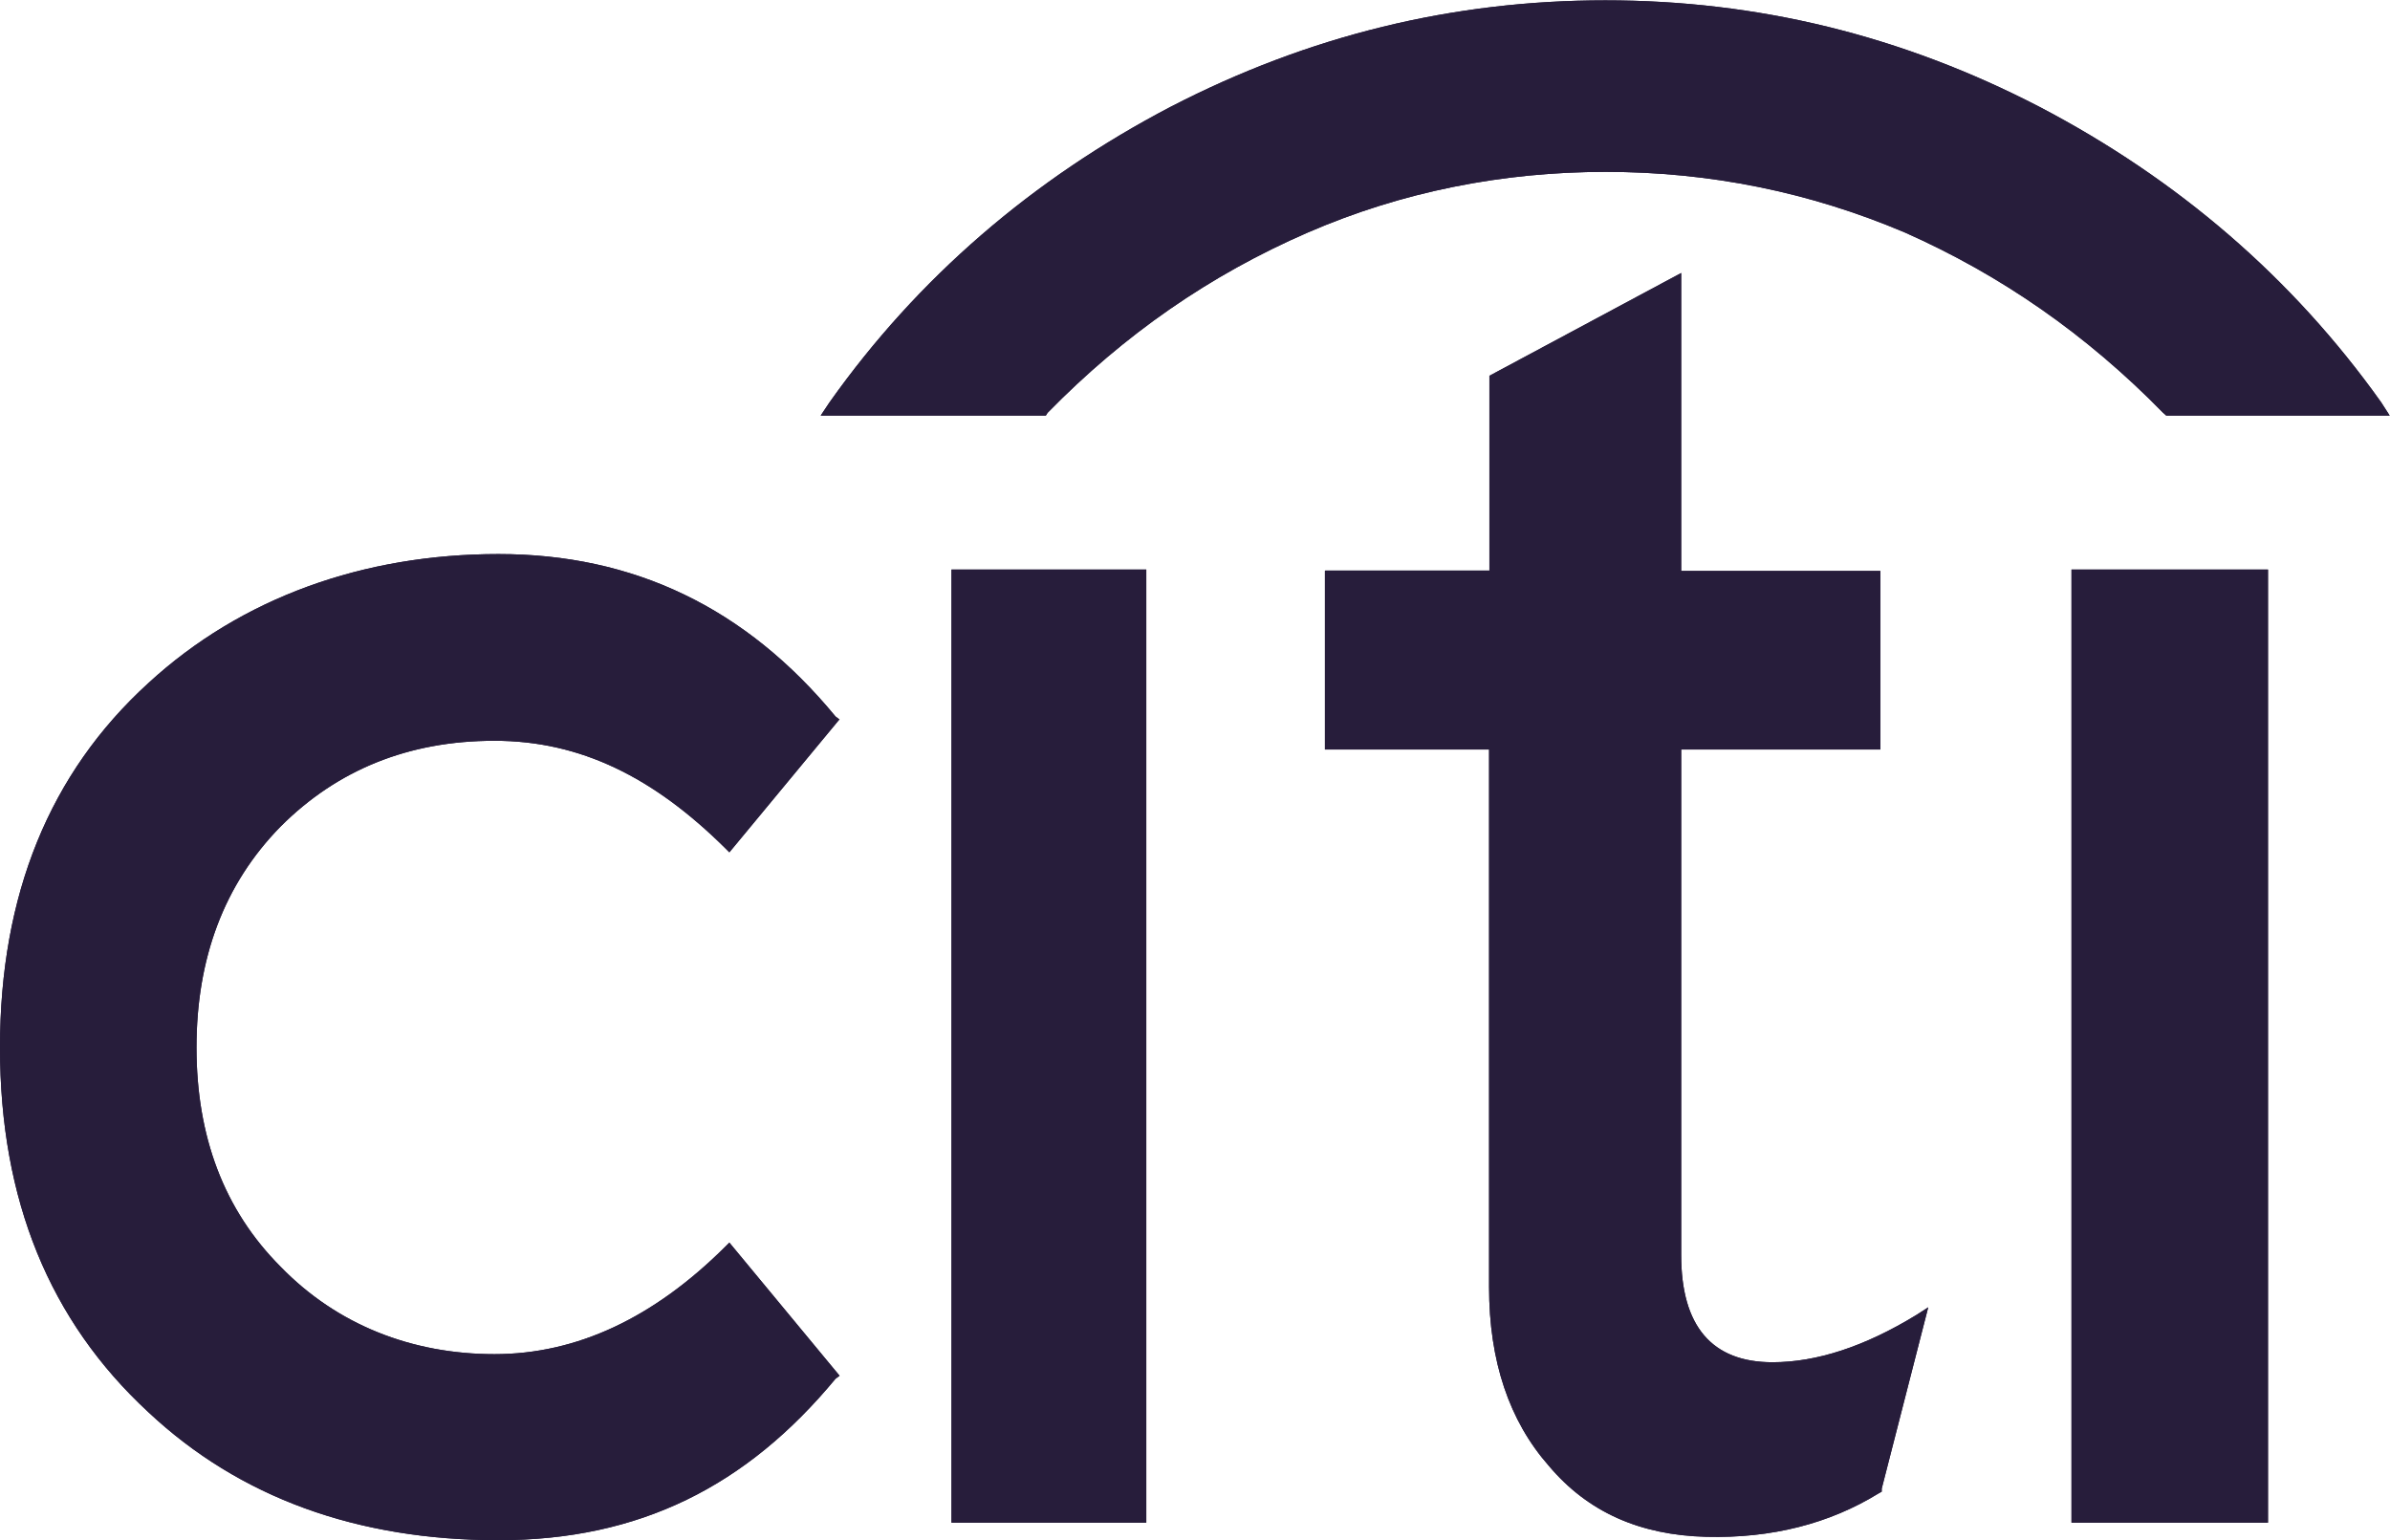 <?xml version="1.0" encoding="UTF-8"?>
<svg id="Layer_2" data-name="Layer 2" xmlns="http://www.w3.org/2000/svg" viewBox="0 0 70.91 45.7">
  <defs>
    <style>
      .cls-1 {
        fill: #271d3b;
        fill-rule: evenodd;
      }
    </style>
  </defs>
  <g id="Capa_1" data-name="Capa 1">
    <g>
      <path class="cls-1" d="M34.01,16.9h-5.78v28.28h5.78v-28.28ZM39.31,16.94v5.3h4.87v15.95c0,2.2.6,3.97,1.77,5.3,1.16,1.38,2.71,2.06,4.67,2.11,1.94.05,3.66-.39,5.12-1.29l.09-.05v-.09l1.38-5.38-.34.22c-1.55.95-2.98,1.41-4.28,1.41-1.8,0-2.71-1.07-2.71-3.18v-15h5.91v-5.3h-5.91v-8.84l-5.69,3.05v5.78h-4.87ZM67.29,16.9h-5.83v28.28h5.83v-28.28ZM24.91,21.35l-.12-.09c-2.67-3.24-6-4.82-10-4.82s-7.63,1.29-10.39,3.83C1.47,22.94,0,26.55,0,31.08s1.47,8.11,4.4,10.82c2.71,2.54,6.2,3.8,10.39,3.8s7.36-1.6,10-4.79l.12-.09-3.27-3.95-.12.12c-2.12,2.11-4.4,3.19-6.85,3.19s-4.67-.87-6.34-2.59c-1.69-1.69-2.5-3.88-2.5-6.51s.81-4.84,2.5-6.56c1.67-1.67,3.78-2.54,6.34-2.54s4.73,1.09,6.85,3.19l.12.12,3.27-3.95Z"/>
      <path class="cls-1" d="M31.08,12.25c2.28-2.33,4.82-4.09,7.72-5.35,2.79-1.21,5.77-1.8,8.84-1.8s6.03.59,8.88,1.8c2.84,1.26,5.38,3.02,7.66,5.35l.09.08h6.63l-.25-.39c-2.64-3.71-6.05-6.63-10.14-8.77-4.09-2.12-8.36-3.16-12.88-3.16s-8.8,1.04-12.9,3.16c-4.09,2.14-7.5,5.07-10.12,8.77l-.26.39h6.68l.05-.08Z"/>
      <path class="cls-1" d="M34.01,16.9h-5.78v28.28h5.78v-28.28ZM39.31,16.94v5.3h4.87v15.95c0,2.2.6,3.97,1.77,5.3,1.16,1.38,2.71,2.06,4.67,2.11,1.94.05,3.66-.39,5.12-1.29l.09-.05v-.09l1.38-5.38-.34.22c-1.55.95-2.98,1.41-4.28,1.41-1.8,0-2.71-1.07-2.71-3.18v-15h5.91v-5.3h-5.91v-8.84l-5.69,3.05v5.78h-4.87ZM67.29,16.9h-5.83v28.28h5.83v-28.28ZM24.91,21.35l-.12-.09c-2.67-3.24-6-4.82-10-4.82s-7.63,1.29-10.39,3.83C1.47,22.94,0,26.55,0,31.08s1.47,8.11,4.4,10.82c2.71,2.54,6.2,3.8,10.39,3.8s7.36-1.6,10-4.79l.12-.09-3.27-3.95-.12.12c-2.12,2.11-4.4,3.19-6.85,3.19s-4.67-.87-6.34-2.59c-1.69-1.69-2.5-3.88-2.5-6.51s.81-4.84,2.5-6.56c1.67-1.67,3.78-2.54,6.34-2.54s4.73,1.09,6.85,3.19l.12.12,3.27-3.95Z"/>
      <path class="cls-1" d="M31.08,12.25c2.28-2.33,4.82-4.09,7.72-5.35,2.79-1.21,5.77-1.8,8.84-1.8s6.03.59,8.88,1.8c2.84,1.26,5.38,3.02,7.66,5.35l.09.08h6.63l-.25-.39c-2.64-3.71-6.05-6.63-10.14-8.77-4.09-2.12-8.36-3.16-12.88-3.16s-8.8,1.04-12.9,3.16c-4.09,2.14-7.5,5.07-10.12,8.77l-.26.39h6.68l.05-.08Z"/>
    </g>
  </g>
</svg>